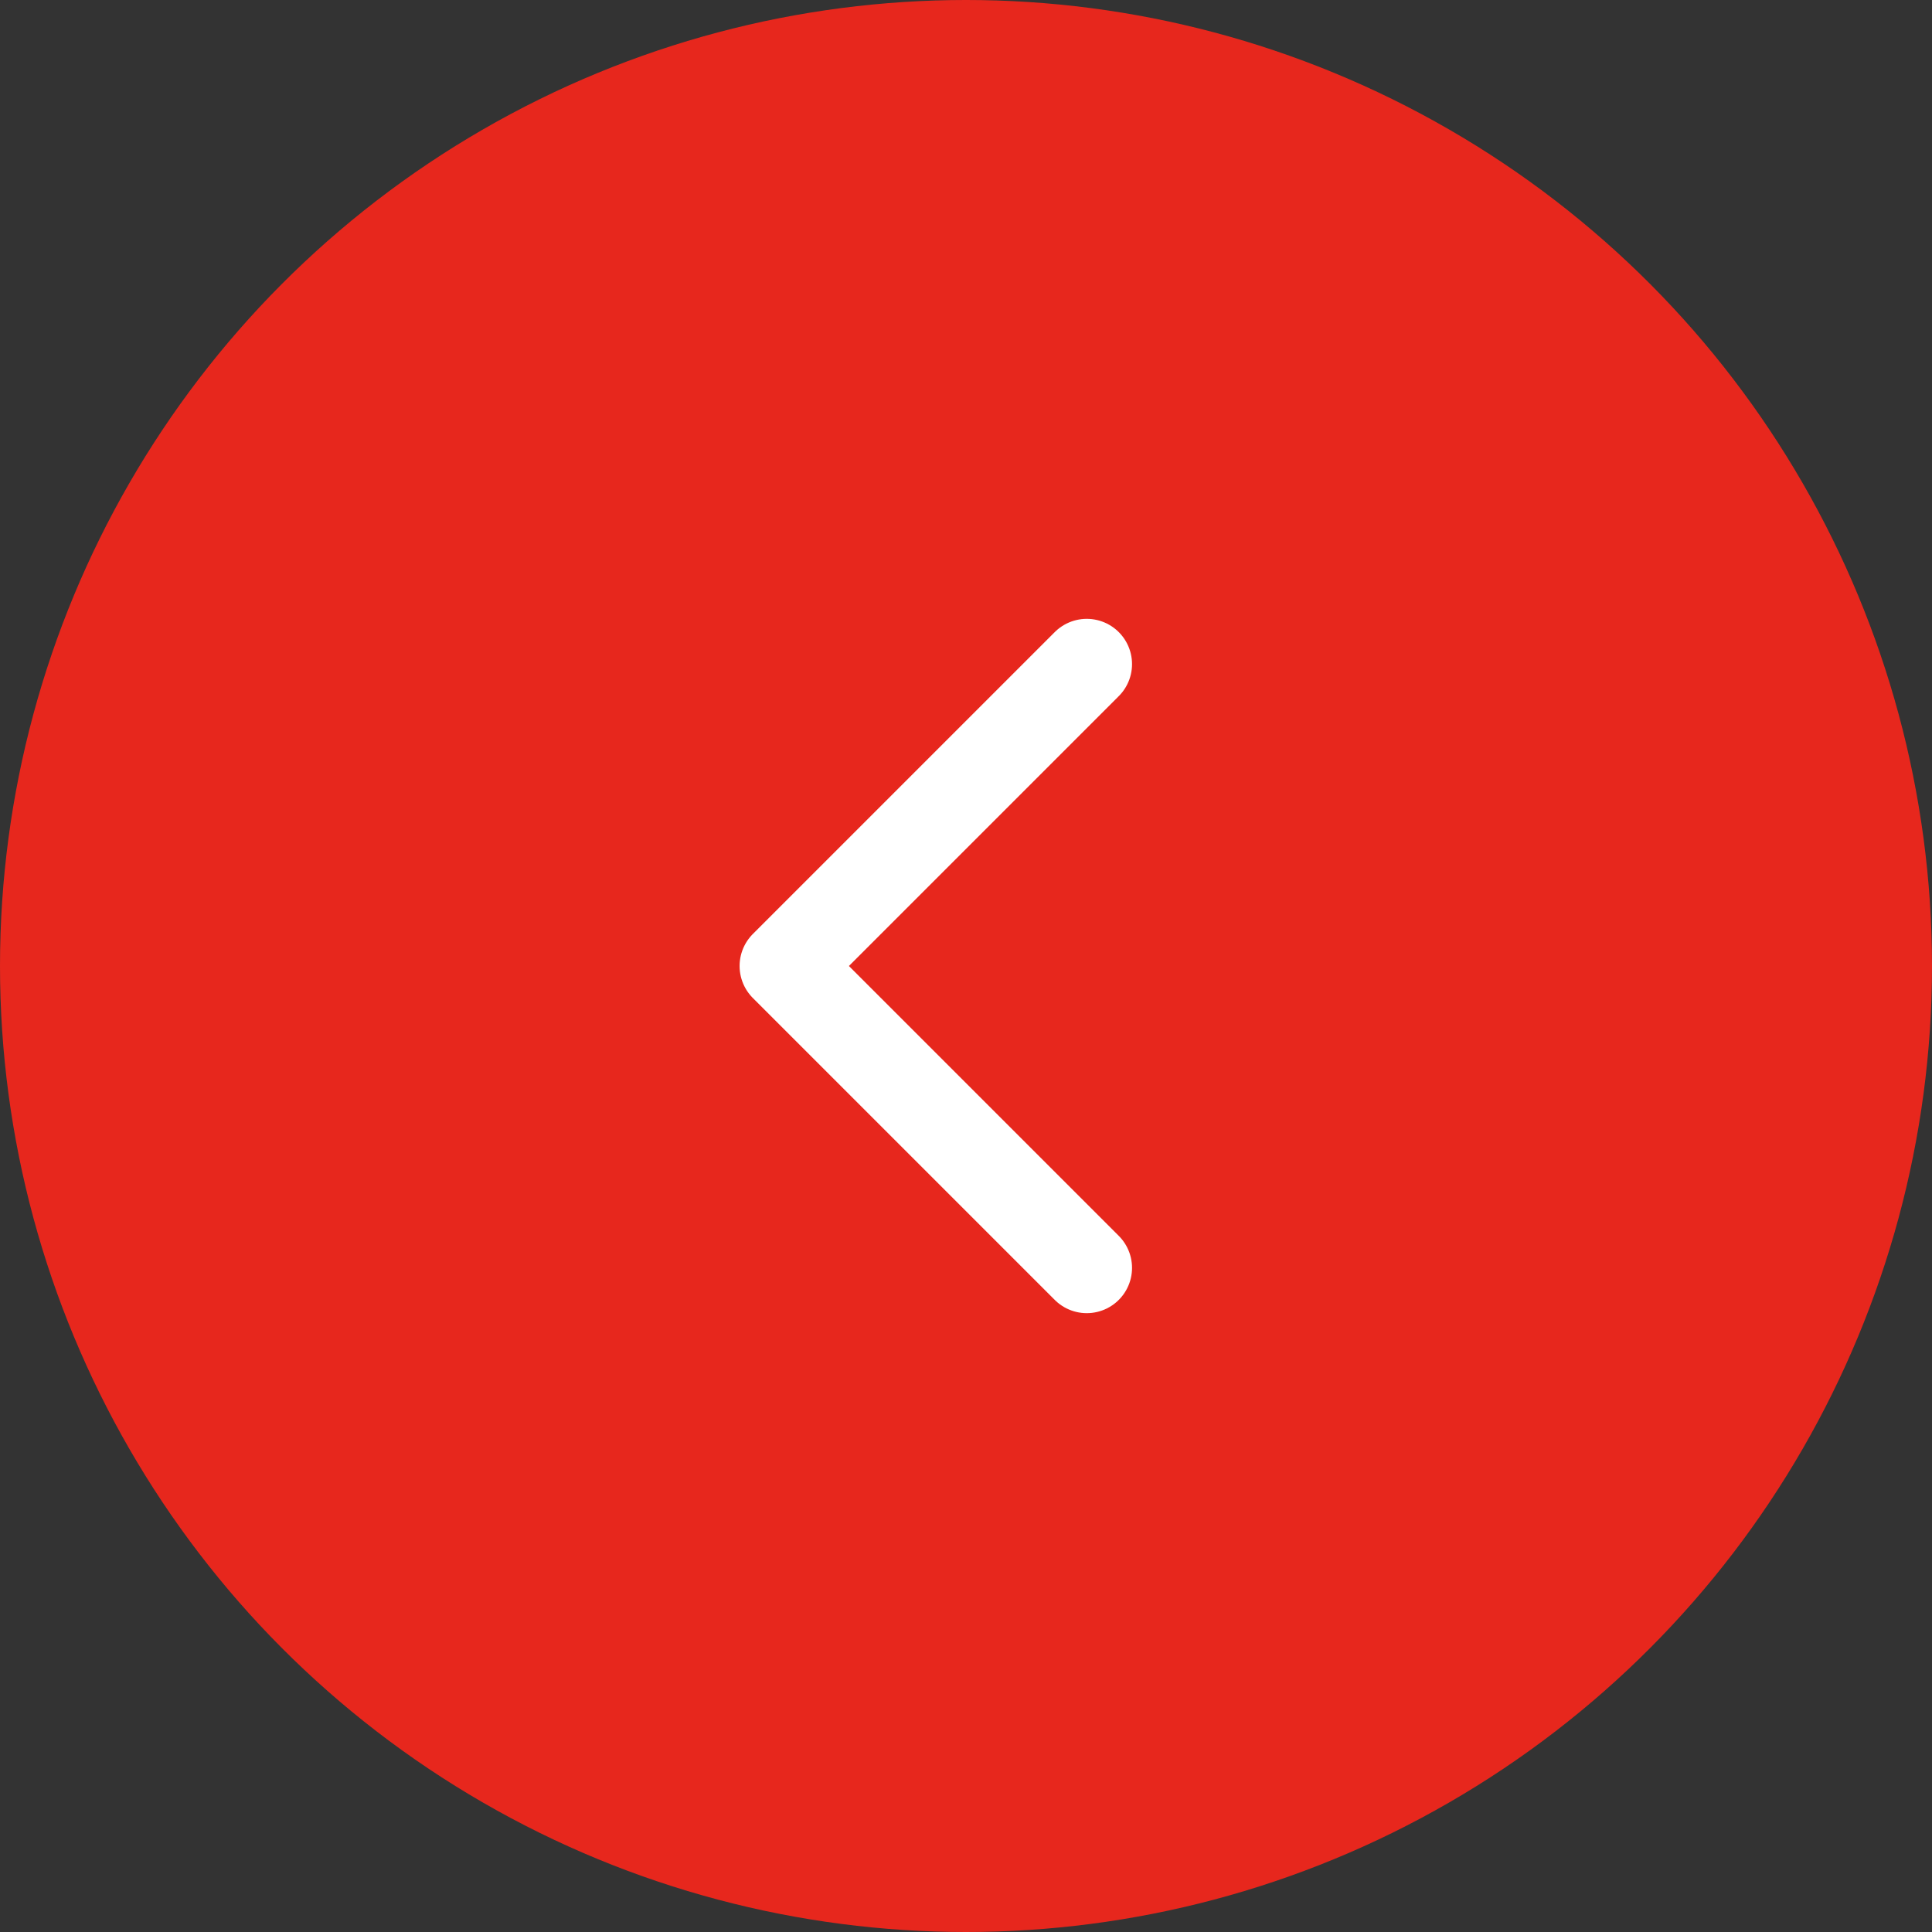 <svg width="32" height="32" fill="none" xmlns="http://www.w3.org/2000/svg"><rect width="100%" height="100%" fill="#333333" stroke="none"/><circle cx="16" cy="16" r="16" fill="#E7271D"/><path d="M18 21l-5-5 5-5" stroke="#fff" stroke-width="1.5" stroke-linecap="round" stroke-linejoin="round"/></svg>